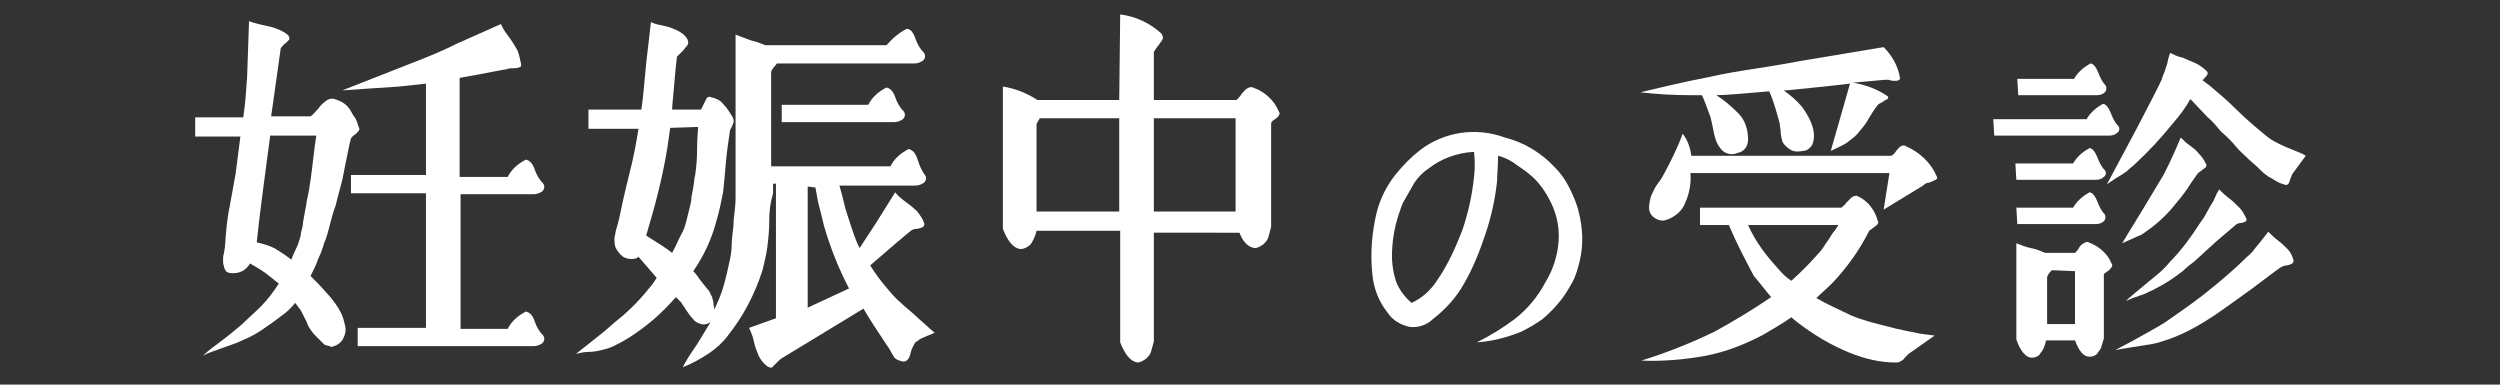 <?xml version="1.0" encoding="utf-8"?>
<!-- Generator: Adobe Illustrator 21.1.0, SVG Export Plug-In . SVG Version: 6.00 Build 0)  -->
<svg version="1.1" id="レイヤー_1" xmlns="http://www.w3.org/2000/svg" xmlns:xlink="http://www.w3.org/1999/xlink" x="0px"
	 y="0px" viewBox="0 0 260 40" style="enable-background:new 0 0 260 40;" xml:space="preserve">
<rect x="0" y="0" width="260" height="40" fill="#333333" stroke="none"/>
<style type="text/css">
	.st0{fill:#FFFFFF;}
</style>
<title>nayami5</title>
<g id="レイヤー_2">
	<g id="contents">
		<path class="st0" d="M25.9,2.2c0.5,0.2,1,0.3,1.4,0.4c0.5,0.1,1,0.2,1.5,0.4c0.5,0.2,0.9,0.4,1.2,0.7c0.1,0.2,0.1,0.3,0.1,0.4
			c-0.1,0.1-0.3,0.3-0.4,0.4c-0.2,0.1-0.3,0.3-0.5,0.5l-1,7.1h4.1c0.3-0.2,0.5-0.5,0.8-0.8c0.2-0.3,0.5-0.6,0.8-0.8
			c0.2-0.2,0.6-0.3,0.9-0.2c0.3,0.1,0.6,0.2,0.9,0.4c0.3,0.2,0.5,0.4,0.7,0.7c0.2,0.3,0.3,0.6,0.5,0.8c0.2,0.3,0.3,0.7,0.4,1
			c0.1,0.1,0.1,0.3,0,0.4c-0.1,0.1-0.2,0.3-0.4,0.4c-0.1,0.1-0.3,0.2-0.4,0.4c-0.2,0.7-0.3,1.4-0.5,2.3c-0.2,0.9-0.3,1.7-0.5,2.4
			c-0.2,0.7-0.4,1.5-0.6,2.3c-0.2,0.5-0.4,1.2-0.6,2c-0.2,0.8-0.4,1.5-0.6,1.9c-0.1,0.4-0.3,1-0.6,1.6c-0.2,0.6-0.5,1.2-0.8,1.8
			c0.5,0.5,1.1,1.1,1.7,1.8c0.3,0.3,0.6,0.7,0.9,1.1c0.2,0.3,0.4,0.6,0.6,1c0.2,0.4,0.3,0.9,0.4,1.3c0.1,0.5,0,0.9-0.2,1.3
			c-0.2,0.4-0.6,0.7-1,0.8c-0.1,0.1-0.3,0.1-0.4,0l-0.4-0.1c-0.1,0-0.2-0.1-0.3-0.2l-0.3-0.3L32.9,35l-0.3-0.3
			c-0.3-0.4-0.6-0.8-0.7-1.2c-0.2-0.4-0.4-0.8-0.6-1.2l-0.6-0.8c-0.4,0.5-0.9,1-1.5,1.4c-0.5,0.4-1.2,0.9-2.1,1.5
			c-0.6,0.4-1.2,0.7-1.9,1c-0.6,0.3-1.3,0.5-2.1,0.8c-0.8,0.3-1.5,0.5-2,0.8c0.5-0.5,1.2-1,2-1.6c0.8-0.6,1.5-1.2,2.1-1.7
			c0.6-0.6,1.3-1.2,1.9-1.8c0.7-0.7,1.3-1.5,1.9-2.4L28,28.7c-0.6-0.5-1.3-0.9-2-1.3c-0.4,0.7-1.1,1.1-2,1c-0.2,0-0.4-0.1-0.5-0.2
			c-0.1-0.2-0.2-0.3-0.2-0.5c-0.1-0.2-0.1-0.4-0.1-0.6c0-0.3,0-0.5,0.1-0.8c0-0.2,0.1-0.5,0.1-0.7c0.1-1.4,0.2-2.8,0.5-4.2
			c0.3-1.7,0.5-2.8,0.6-3.3l0.5-3.9h-4.7v-2h5c0.2-1.3,0.3-2.7,0.4-4.2L25.9,2.2z M28.1,14.1l-0.7,5.3c-0.4,3-0.6,4.9-0.7,5.8
			c0.8,0.2,1.6,0.4,2.3,0.9c0.5,0.3,0.9,0.6,1.3,0.9l0.2-0.5c0.2-0.4,0.3-0.7,0.5-1.1c0.1-0.4,0.3-0.8,0.3-1.2
			c0.1-0.4,0.2-0.7,0.2-0.9c0-0.2,0.1-0.6,0.2-1.2c0.1-0.6,0.2-1,0.2-1.2c0.2-0.8,0.3-1.5,0.4-2.2c0.1-0.7,0.2-1.5,0.3-2.4
			c0.1-0.9,0.2-1.6,0.3-2.2L28.1,14.1z M52.1,2.5c0.2,0.5,0.5,0.9,0.8,1.3c0.3,0.4,0.6,0.9,0.9,1.4c0.2,0.5,0.3,1,0.4,1.5
			c0,0.1,0,0.3-0.2,0.3c0,0,0,0,0,0c-0.2,0.1-0.5,0.1-0.7,0.1c-0.2,0-0.4,0-0.6,0.1C52,7.3,51.1,7.5,50,7.7l-2.2,0.4v10.3h5
			c0.4-0.8,1.1-1.4,1.9-1.8c0.4,0.1,0.7,0.4,0.9,1c0.2,0.6,0.5,1.1,0.9,1.5c0.2,0.3,0.1,0.6-0.1,0.8c-0.3,0.2-0.6,0.3-0.9,0.3h-7.6
			v14h4.9c0.4-0.8,1.1-1.4,1.9-1.8c0.4,0.1,0.7,0.4,0.9,1c0.2,0.6,0.5,1.1,0.9,1.5c0.2,0.3,0.1,0.6-0.1,0.8
			c-0.3,0.2-0.6,0.3-0.9,0.3H37.2v-1.9h7.1v-14h-7.8v-1.9h7.8V8.7c-1,0.1-1.9,0.2-2.8,0.3l-3,0.2l-2.9,0.2L44,6.1
			c1-0.4,2.2-0.9,3.6-1.6L52.1,2.5z"/>
		<path class="st0" d="M67.7,2.3c0.4,0.2,0.9,0.3,1.4,0.4c0.5,0.1,1,0.3,1.4,0.5c0.4,0.2,0.8,0.5,1,0.9c0.1,0.3,0.1,0.4,0,0.6
			c-0.2,0.2-0.3,0.4-0.5,0.6c-0.2,0.2-0.4,0.4-0.6,0.6c-0.1,0.8-0.2,1.9-0.3,3.1s-0.2,2-0.2,2.4h3c0.1-0.2,0.2-0.4,0.3-0.6
			c0.1-0.2,0.2-0.4,0.3-0.6c0.1-0.1,0.3-0.2,0.4-0.1c0.5,0.1,1,0.3,1.3,0.7c0.4,0.4,0.7,0.9,1,1.4c0.1,0.2,0.1,0.3,0.1,0.5
			c-0.1,0.2-0.1,0.3-0.2,0.5c-0.1,0.2-0.2,0.3-0.2,0.5c-0.1,0.8-0.3,1.9-0.4,3.1s-0.2,2.3-0.3,3.2c-0.2,1-0.4,2-0.7,3
			c-0.5,1.9-1.3,3.6-2.4,5.2c0.3,0.3,0.5,0.6,0.7,0.9l0.4,0.5l0.4,0.5c0.1,0.1,0.2,0.2,0.3,0.5c0.1,0.2,0.2,0.3,0.2,0.5
			c0.1,0.2,0.1,0.4,0.1,0.5c0,0.2,0.1,0.4,0.1,0.6l0.3-0.7c0.6-1.3,0.9-2.6,1.2-4c0.2-0.8,0.3-1.5,0.3-2.2s0.2-1.5,0.2-2.4
			c0.1-0.9,0.2-1.6,0.2-2.3v-17c0.5,0.2,1.1,0.4,1.6,0.6c0.5,0.1,1,0.3,1.5,0.5h12.6C92.8,4,93.5,3.4,94.3,3C94.7,3,95,3.4,95.2,4
			c0.2,0.6,0.5,1.1,0.9,1.5c0.2,0.3,0.1,0.6-0.1,0.8c-0.3,0.2-0.6,0.3-0.9,0.3H80.8c-0.2,0.3-0.5,0.5-0.6,0.9v9.8h12.4
			c0.4-0.8,1.1-1.4,1.9-1.8c0.4,0.1,0.7,0.4,0.9,1c0.2,0.6,0.4,1.2,0.8,1.7c0.2,0.3,0.1,0.6-0.1,0.8c-0.3,0.2-0.6,0.3-0.9,0.3h-7.9
			c0.1,0.4,0.3,1,0.5,1.9c0.2,0.9,0.5,1.6,0.7,2.3c0.2,0.6,0.4,1.2,0.7,1.9l0.2,0.4l1.7-2.6l2-3.2c0.3,0.4,0.7,0.7,1.1,1
			c0.4,0.3,0.8,0.6,1.2,1c0.3,0.4,0.6,0.8,0.7,1.2c0.1,0.1,0,0.3-0.1,0.4c0,0,0,0,0,0c-0.2,0.1-0.5,0.2-0.7,0.2
			c-0.2,0-0.5,0.1-0.7,0.3c-0.5,0.4-1.9,1.6-4.1,3.5c0.5,0.8,1,1.5,1.6,2.2c0.5,0.6,1,1.2,1.6,1.7c0.5,0.5,1.2,1,1.8,1.6
			c0.7,0.6,1.2,1.1,1.7,1.5c-0.2,0.1-0.4,0.2-0.7,0.3c-0.2,0.1-0.5,0.2-0.7,0.3c-0.2,0.1-0.4,0.3-0.6,0.4c-0.2,0.3-0.4,0.7-0.5,1.1
			c-0.1,0.6-0.4,0.9-0.7,0.9c-0.2,0-0.5-0.1-0.7-0.2c-0.2-0.1-0.3-0.2-0.4-0.4c-0.1-0.1-0.2-0.4-0.4-0.7c-0.1-0.2-0.3-0.4-0.4-0.6
			c-0.8-1.2-1.6-2.4-2.3-3.6l-8.4,5.1c-0.2,0.1-0.4,0.3-0.6,0.5c-0.2,0.2-0.3,0.3-0.5,0.5c-0.1,0.1-0.3,0-0.5-0.1
			c-0.4-0.3-0.7-0.7-0.9-1.1c-0.2-0.5-0.4-1-0.5-1.5c-0.1-0.5-0.3-1-0.5-1.4l2.8-1v-14h-0.3v1C80.1,21.1,80,22,80,23
			c0,1-0.1,1.9-0.2,2.7c-0.1,0.8-0.3,1.6-0.5,2.4c-0.8,2.5-2,4.8-3.6,6.8c-0.5,0.7-1.2,1.3-1.9,1.8c-0.9,0.6-1.8,1.1-2.8,1.5
			c0.3-0.6,0.8-1.4,1.5-2.4c0.6-1,1.1-1.8,1.4-2.3c-0.3,0.2-0.6,0.3-1,0.2c-0.3-0.1-0.6-0.2-0.8-0.5c-0.3-0.3-0.5-0.6-0.7-0.9
			c-0.2-0.3-0.4-0.6-0.6-0.9l-0.5-0.5c-0.7,0.8-1.5,1.6-2.3,2.3c-1.3,1.1-2.7,2.1-4.2,2.8c-0.4,0.2-0.8,0.3-1.2,0.4
			c-0.4,0.1-0.9,0.2-1.4,0.2c-0.4,0-0.9,0.1-1.3,0.2l1.4-1.1l1.5-1.2c0.5-0.4,0.9-0.8,1.4-1.2c1.4-1.1,2.6-2.4,3.7-3.8l0.4-0.6
			l-1.9-2.2c-0.1,0.1-0.2,0.2-0.4,0.2c-0.4,0.1-0.9,0-1.2-0.2c-0.4-0.3-0.6-0.6-0.8-1c-0.1-0.3-0.1-0.7-0.1-1
			c0.1-0.3,0.1-0.6,0.2-0.9c0.1-0.3,0.2-0.7,0.3-1.1c0.2-1,0.5-2.4,1-4.4c0.5-1.9,0.8-3.6,1-4.9h-5.2v-2h5.5
			c0.2-1.2,0.3-2.8,0.5-4.8L67.7,2.3z M69.7,13.3c-0.1,0.7-0.2,1.4-0.3,2.1c-0.5,3.1-1.3,6.1-2.2,9.1c1.1,0.7,2.1,1.3,2.7,1.8
			c0.4-0.7,0.7-1.5,1.1-2.2c0.2-0.4,0.3-0.8,0.4-1.2c0.1-0.4,0.2-0.8,0.3-1.2c0.1-0.4,0.2-0.8,0.2-1c0-0.2,0.1-0.7,0.2-1.2
			c0.1-0.6,0.1-1,0.2-1.3c0.1-0.7,0.2-1.6,0.2-2.8c0-1.1,0.1-1.8,0.1-2.2L69.7,13.3z M81.3,10.9h9c0.4-0.8,1.1-1.4,1.9-1.8
			c0.4,0.1,0.7,0.4,0.9,1c0.2,0.6,0.5,1.1,0.9,1.5c0.2,0.3,0.1,0.6-0.1,0.8c-0.3,0.2-0.6,0.3-0.9,0.3H81.3V10.9z M84,19.4v12.6
			l4.3-2c-0.9-1.7-1.6-3.4-2.2-5.2c-0.2-0.7-0.4-1.2-0.5-1.7c-0.1-0.5-0.3-1.2-0.5-2l-0.3-1.6L84,19.4z"/>
		<path class="st0" d="M116.5,1.5c1.6,0.2,3.1,0.9,4.3,2c0.1,0.2,0.2,0.4,0.1,0.6c-0.1,0.2-0.3,0.4-0.4,0.6
			c-0.2,0.2-0.3,0.4-0.5,0.7v5h8.6c0.2-0.2,0.4-0.4,0.5-0.6c0.2-0.2,0.3-0.4,0.6-0.6c0.2-0.1,0.4-0.2,0.6-0.1
			c1.2,0.4,2.2,1.3,2.7,2.5c0.1,0.1,0.1,0.3,0,0.4c-0.1,0.2-0.3,0.3-0.4,0.4c-0.2,0.1-0.3,0.2-0.4,0.4v10.8
			c-0.1,0.4-0.2,0.7-0.3,1.1c-0.1,0.3-0.3,0.5-0.5,0.7c-0.3,0.2-0.6,0.4-0.9,0.4c-0.7-0.1-1.2-0.6-1.6-1.6H120v11.3
			c-0.1,0.4-0.2,0.7-0.3,1.1c-0.1,0.3-0.3,0.5-0.5,0.7c-0.3,0.2-0.6,0.4-0.9,0.4c-0.7-0.1-1.3-0.8-1.8-2.1V24h-8.7
			c-0.1,0.5-0.3,0.9-0.6,1.4c-0.3,0.3-0.7,0.5-1.1,0.5c-0.7-0.1-1.3-0.8-1.8-2.1V9c1.3,0.2,2.5,0.7,3.6,1.4h8.5L116.5,1.5z
			 M108.1,12.4c-0.1,0.1-0.2,0.3-0.3,0.5V22h8.6v-9.7H108.1z M128.5,22v-9.7H120V22H128.5z"/>
		<path class="st0" d="M155.8,16.2c0,1.1-0.1,1.9-0.1,2.6c-0.2,1.9-0.6,3.7-1.2,5.5c-0.6,1.8-1.3,3.6-2.3,5.3
			c-0.8,1.4-1.9,2.6-3.2,3.6c-0.6,0.6-1.5,0.9-2.4,0.8c-0.9-0.2-1.8-0.7-2.3-1.5c-0.8-1-1.3-2.2-1.5-3.4c-0.3-2.1-0.2-4.2,0.2-6.2
			c0.3-1.7,1-3.3,2.1-4.7c0.8-1,1.7-1.9,2.6-2.6c2.5-1.9,5.8-2.4,8.8-1.3c2,0.5,3.8,1.6,5.2,3.1c0.6,0.6,1.1,1.3,1.5,2.1
			c0.4,0.8,0.8,1.7,1,2.6c0.4,1.6,0.5,3.3,0.1,5c-0.2,0.8-0.4,1.6-0.8,2.3c-0.4,0.7-0.8,1.4-1.4,2.1c-0.5,0.6-1.1,1.2-1.7,1.7
			c-0.7,0.5-1.4,0.9-2.2,1.3c-1.5,0.6-3,1-4.6,1.1c1.4-0.7,2.7-1.5,3.9-2.4c1.3-1,2.4-2.3,3.2-3.8c0.8-1.3,1.3-2.8,1.4-4.4
			c0.1-1.6-0.3-3.1-1.1-4.5c-0.4-0.7-0.8-1.3-1.4-1.9c-0.5-0.5-1.2-1-1.8-1.4C157.3,16.8,156.6,16.4,155.8,16.2z M153.3,15.8h-0.1
			c-1.7,0.1-3.3,0.7-4.6,1.7c-0.6,0.4-1.1,0.9-1.5,1.5c-0.4,0.7-0.8,1.4-1.2,2.1c-0.6,1.5-1,3-1.1,4.6c-0.1,1.2,0,2.4,0.4,3.6
			c0.3,0.8,0.9,1.6,1.6,2.2c1.1-0.5,2-1.3,2.7-2.4c1.1-1.6,1.9-3.4,2.6-5.2c0.6-1.8,1-3.6,1.2-5.5C153.4,17.6,153.4,16.7,153.3,15.8
			z"/>
		<path class="st0" d="M179.8,23.4h-3v-1.8h14.7c0.2-0.2,0.4-0.3,0.5-0.5c0.2-0.2,0.4-0.4,0.6-0.6c0.2-0.1,0.4-0.2,0.6-0.1
			c1.1,0.5,1.8,1.5,2.1,2.6c0.1,0.1,0,0.3-0.1,0.4c-0.1,0.1-0.3,0.2-0.4,0.3c-0.1,0.1-0.3,0.2-0.4,0.3c-1,2-2.3,3.8-3.8,5.4
			c-0.6,0.6-1.2,1.1-1.7,1.6c1.2,0.7,2.4,1.2,3.6,1.8c1.2,0.5,2.4,0.8,3.6,1.1c1.4,0.4,2.7,0.6,3.6,0.8l1.5,0.2l-2.7,1.9
			c-0.1,0.1-0.3,0.3-0.4,0.4c-0.1,0.2-0.3,0.3-0.5,0.4c-0.1,0.1-0.3,0.1-0.5,0.1c-1.6,0-3.2-0.4-4.7-1c-2-0.8-3.8-1.9-5.5-3.2
			l-0.6-0.5c-0.7,0.5-1.7,1.1-2.9,1.8c-1.9,1-3.9,1.8-6,2.2c-2.2,0.4-4.5,0.6-6.7,0.5c2.6-0.8,5.1-1.8,7.6-3c2-1.1,4-2.3,5.9-3.6
			c-0.6-0.7-1.2-1.5-1.8-2.2C181.5,27,180.6,25.3,179.8,23.4z M195.9,4.9c0.9,0.9,1.5,2,1.7,3.2c0,0.1,0,0.2-0.1,0.2
			c-0.1,0.1-0.2,0.1-0.3,0.1c-0.1,0-0.2,0-0.4,0l-0.4-0.1c-0.1,0-0.2,0-0.4,0l-3.3,0.3c1.3,0.2,2.6,0.7,3.6,1.4
			c0.1,0.1,0.1,0.2,0,0.3c-0.2,0.1-0.4,0.2-0.5,0.3c-0.2,0.1-0.4,0.2-0.5,0.3c-0.4,0.5-0.7,1-1,1.5c-0.3,0.6-0.8,1.1-1.2,1.6
			c-0.3,0.3-0.7,0.6-1.1,0.9c-0.5,0.3-1,0.5-1.6,0.8l2-7c-2.5,0.3-4.7,0.5-6.6,0.7h-0.3c0.7,0.5,1.3,1,1.9,1.7
			c1.1,1.5,1.5,2.8,1.1,3.9c-0.2,0.4-0.6,0.7-1,0.7c-0.5,0.1-1,0.1-1.4-0.2c-0.3-0.2-0.5-0.4-0.7-0.7c-0.1-0.3-0.2-0.7-0.2-1
			c0-0.3-0.1-0.6-0.1-0.9c-0.3-1.1-0.6-2.3-1.1-3.4c-2.5,0.2-4.4,0.4-5.5,0.4c0.8,0.5,1.6,1.2,2.3,1.9c0.7,0.7,1,1.7,1,2.7
			c0,0.7-0.4,1.3-1.1,1.4c-0.6,0.3-1.4,0.1-1.8-0.5c-0.4-0.5-0.6-1.2-0.7-1.8c-0.1-0.5-0.2-1-0.3-1.4c-0.4-1.1-0.7-1.9-0.9-2.3
			c-0.4,0-0.8,0-1.2,0c-1.7,0-3.5-0.1-5.2-0.3c1.7-0.4,4.1-1,7.2-1.6c1.3-0.3,3-0.6,5-0.9s3.6-0.6,4.7-0.8L195.9,4.9z M175.9,16.2
			h20.8c0.2-0.1,0.4-0.3,0.5-0.5c0.2-0.2,0.3-0.4,0.5-0.5c0.2-0.1,0.4-0.1,0.5,0c1.4,0.6,2.6,1.7,3.2,3.1c0.1,0.2,0.1,0.3-0.1,0.4
			c-0.2,0.1-0.4,0.2-0.7,0.3c-0.2,0-0.4,0.1-0.6,0.3l-4.1,2.5l0.6-3.8h-20.7c0.1,1-0.1,2.1-0.5,3c-0.3,0.9-1.1,1.6-2.1,1.9
			c-0.4,0.1-0.8,0-1.2-0.3c-0.3-0.2-0.5-0.6-0.5-1c0-0.4,0.1-0.8,0.2-1.2c0.2-0.4,0.4-0.9,0.7-1.3c0.4-0.5,0.6-0.9,0.7-1.1
			c0.7-1.3,1.4-2.7,1.9-4.1C175.6,14.7,175.8,15.5,175.9,16.2L175.9,16.2z M186.3,29.2c0.9-0.8,1.8-1.7,2.6-2.6
			c0.4-0.4,0.7-0.8,1-1.3c0.4-0.5,0.6-1,0.9-1.3l0.4-0.6h-9.4c0.7,1.6,1.8,3.1,3,4.4C185.3,28.4,185.8,28.9,186.3,29.2L186.3,29.2z"
			/>
		<path class="st0" d="M207.3,12.4h9.7c0.4-0.7,1-1.2,1.7-1.6c0.3,0,0.6,0.4,0.8,0.9c0.2,0.5,0.4,1,0.8,1.4c0.2,0.2,0.1,0.6-0.1,0.7
			c-0.2,0.2-0.5,0.3-0.8,0.3h-12L207.3,12.4z M209.6,17h6c0.4-0.7,1-1.2,1.7-1.6c0.3,0,0.6,0.4,0.8,0.9c0.2,0.5,0.4,1,0.8,1.4
			c0.2,0.2,0.1,0.6-0.1,0.7c-0.2,0.2-0.5,0.3-0.8,0.3h-8.3L209.6,17z M209.7,21.6h5.9c0.4-0.7,1-1.2,1.7-1.6c0.3,0,0.6,0.4,0.8,0.9
			c0.2,0.5,0.4,1,0.8,1.4c0.1,0.2,0.1,0.5-0.1,0.7c-0.2,0.2-0.5,0.3-0.8,0.3h-8.2L209.7,21.6z M212.7,26.3h3.1
			c0.2-0.2,0.3-0.3,0.4-0.5c0.1-0.2,0.3-0.4,0.5-0.5c0.2-0.1,0.4-0.2,0.5-0.1c1.1,0.4,2,1.2,2.4,2.2c0.1,0.1,0.1,0.3,0,0.4
			c-0.1,0.1-0.2,0.3-0.4,0.4c-0.1,0.1-0.3,0.2-0.4,0.3v6.7c-0.1,0.3-0.2,0.7-0.3,1c-0.1,0.2-0.3,0.4-0.4,0.6
			c-0.2,0.2-0.5,0.3-0.8,0.3c-0.6,0-1.1-0.6-1.5-1.7h-3c-0.1,0.4-0.2,0.7-0.3,0.9c-0.1,0.2-0.3,0.4-0.4,0.6
			c-0.2,0.2-0.5,0.3-0.8,0.3c-0.6,0-1.2-0.7-1.6-1.9v-10c0.5,0.2,1,0.4,1.5,0.5C211.8,25.9,212.2,26.1,212.7,26.3L212.7,26.3z
			 M209.8,8.2h5.9c0.4-0.7,1-1.2,1.7-1.6c0.3,0,0.6,0.4,0.8,0.9c0.2,0.5,0.4,1,0.8,1.4c0.1,0.2,0.1,0.5-0.1,0.7
			c-0.2,0.2-0.5,0.3-0.8,0.3h-8.2L209.8,8.2z M213.4,28.1c-0.2,0.2-0.4,0.4-0.5,0.7v4.9h2.9v-5.5L213.4,28.1z M225.7,5.5
			c0.4,0.2,0.8,0.4,1.3,0.5c0.5,0.2,0.9,0.4,1.4,0.6c0.4,0.2,0.8,0.5,1.1,0.8c0.2,0.2,0.1,0.4-0.3,0.8c0,0.1-0.1,0.1-0.2,0.1
			l0.8,0.6c0.7,0.6,1.7,1.4,2.9,2.6c1,1,2.1,1.9,3.2,2.8c0.4,0.3,0.8,0.5,1.2,0.7c0.4,0.2,0.9,0.4,1.4,0.6s1,0.4,1.3,0.6l-1.4,1.9
			c-0.1,0.2-0.1,0.3-0.2,0.5c-0.1,0.2-0.1,0.4-0.2,0.5c-0.1,0.1-0.2,0.2-0.4,0.1c-0.4-0.1-0.8-0.3-1.1-0.5c-0.3-0.2-0.6-0.3-0.8-0.5
			c-0.2-0.1-0.5-0.4-0.9-0.8l-0.9-0.8c-0.5-0.5-1-0.9-1.4-1.4c-0.4-0.5-0.9-1-1.5-1.5c-0.5-0.6-0.9-1.1-1.4-1.5l-1.8-1.9
			c-0.5,0.9-1.1,1.7-1.8,2.5c-1.2,1.5-2.5,2.9-3.9,4.2c-0.3,0.3-0.6,0.5-0.9,0.8c-0.3,0.2-0.7,0.5-1.1,0.7c-0.4,0.3-0.8,0.5-1,0.7
			l3.1-5.8c1.4-2.7,2.3-4.4,2.6-5.1c0.1-0.3,0.2-0.6,0.3-0.8l0.3-0.9C225.5,6,225.6,5.8,225.7,5.5z M230.3,32.8
			c-1.5,1-3.1,1.9-4.8,2.5c-0.6,0.2-1.2,0.4-1.8,0.5c-0.6,0.1-1.2,0.2-1.9,0.3l-1.8,0.3l1.7-0.9l1.8-1c0.5-0.3,1.1-0.6,1.7-1
			c1.3-0.9,2.6-1.8,3.9-2.8c1.9-1.5,3.4-2.8,4.5-3.9c0.3-0.3,0.6-0.5,0.8-0.8c0.2-0.3,0.5-0.6,0.8-1l0.7-0.9c0.3,0.3,0.6,0.6,1,0.9
			c0.4,0.3,0.7,0.6,1,0.9c0.3,0.3,0.5,0.7,0.6,1.1c0.1,0.1,0,0.3-0.1,0.4c0,0,0,0,0,0c-0.2,0.1-0.4,0.2-0.6,0.2
			c-0.2,0-0.4,0.1-0.6,0.2c-0.6,0.4-1.6,1.2-3.1,2.3C232.6,31.2,231.3,32.1,230.3,32.8L230.3,32.8z M226.8,14.3
			c0.3,0.3,0.6,0.6,0.9,0.8c0.4,0.3,0.7,0.5,1,0.9c0.3,0.3,0.5,0.6,0.7,1c0.1,0.1,0.1,0.2,0,0.4c-0.1,0.1-0.3,0.2-0.4,0.3
			c-0.1,0.1-0.3,0.2-0.4,0.3c-0.2,0.3-0.6,0.8-1.1,1.6c-0.4,0.6-0.9,1.2-1.4,1.8c-0.8,1-1.8,1.9-2.8,2.6c-0.3,0.2-0.5,0.4-0.8,0.5
			c-0.3,0.1-0.6,0.3-0.9,0.4l-0.9,0.4l2.5-4.1c0.9-1.5,1.5-2.5,1.8-3c0.2-0.4,0.4-0.8,0.6-1.2l0.6-1.3L226.8,14.3z M230.8,19.7
			c0.3,0.3,0.6,0.6,1,0.9c0.4,0.3,0.7,0.6,1.1,1c0.3,0.3,0.5,0.7,0.7,1.1c0.1,0.1,0,0.2,0,0.3c0,0,0,0,0,0c-0.2,0.1-0.4,0.2-0.6,0.2
			c-0.2,0-0.4,0.1-0.5,0.2l-2,1.7l-1.1,1c-0.4,0.4-0.9,0.8-1.2,1.1c-0.4,0.3-0.8,0.6-1.2,1c-0.9,0.7-1.8,1.3-2.8,1.8
			c-0.3,0.2-0.7,0.3-1,0.5l-1.1,0.4c-0.4,0.1-0.7,0.3-1,0.4c0.4-0.4,0.9-0.8,1.5-1.3s1.2-1,1.7-1.4c0.5-0.4,1-0.9,1.4-1.4
			c1.2-1.2,2.2-2.6,3.1-4c0.3-0.4,0.5-0.7,0.7-1.1s0.4-0.7,0.7-1.2C230.4,20.4,230.6,20,230.8,19.7L230.8,19.7z"/>
	</g>
</g>
</svg>
